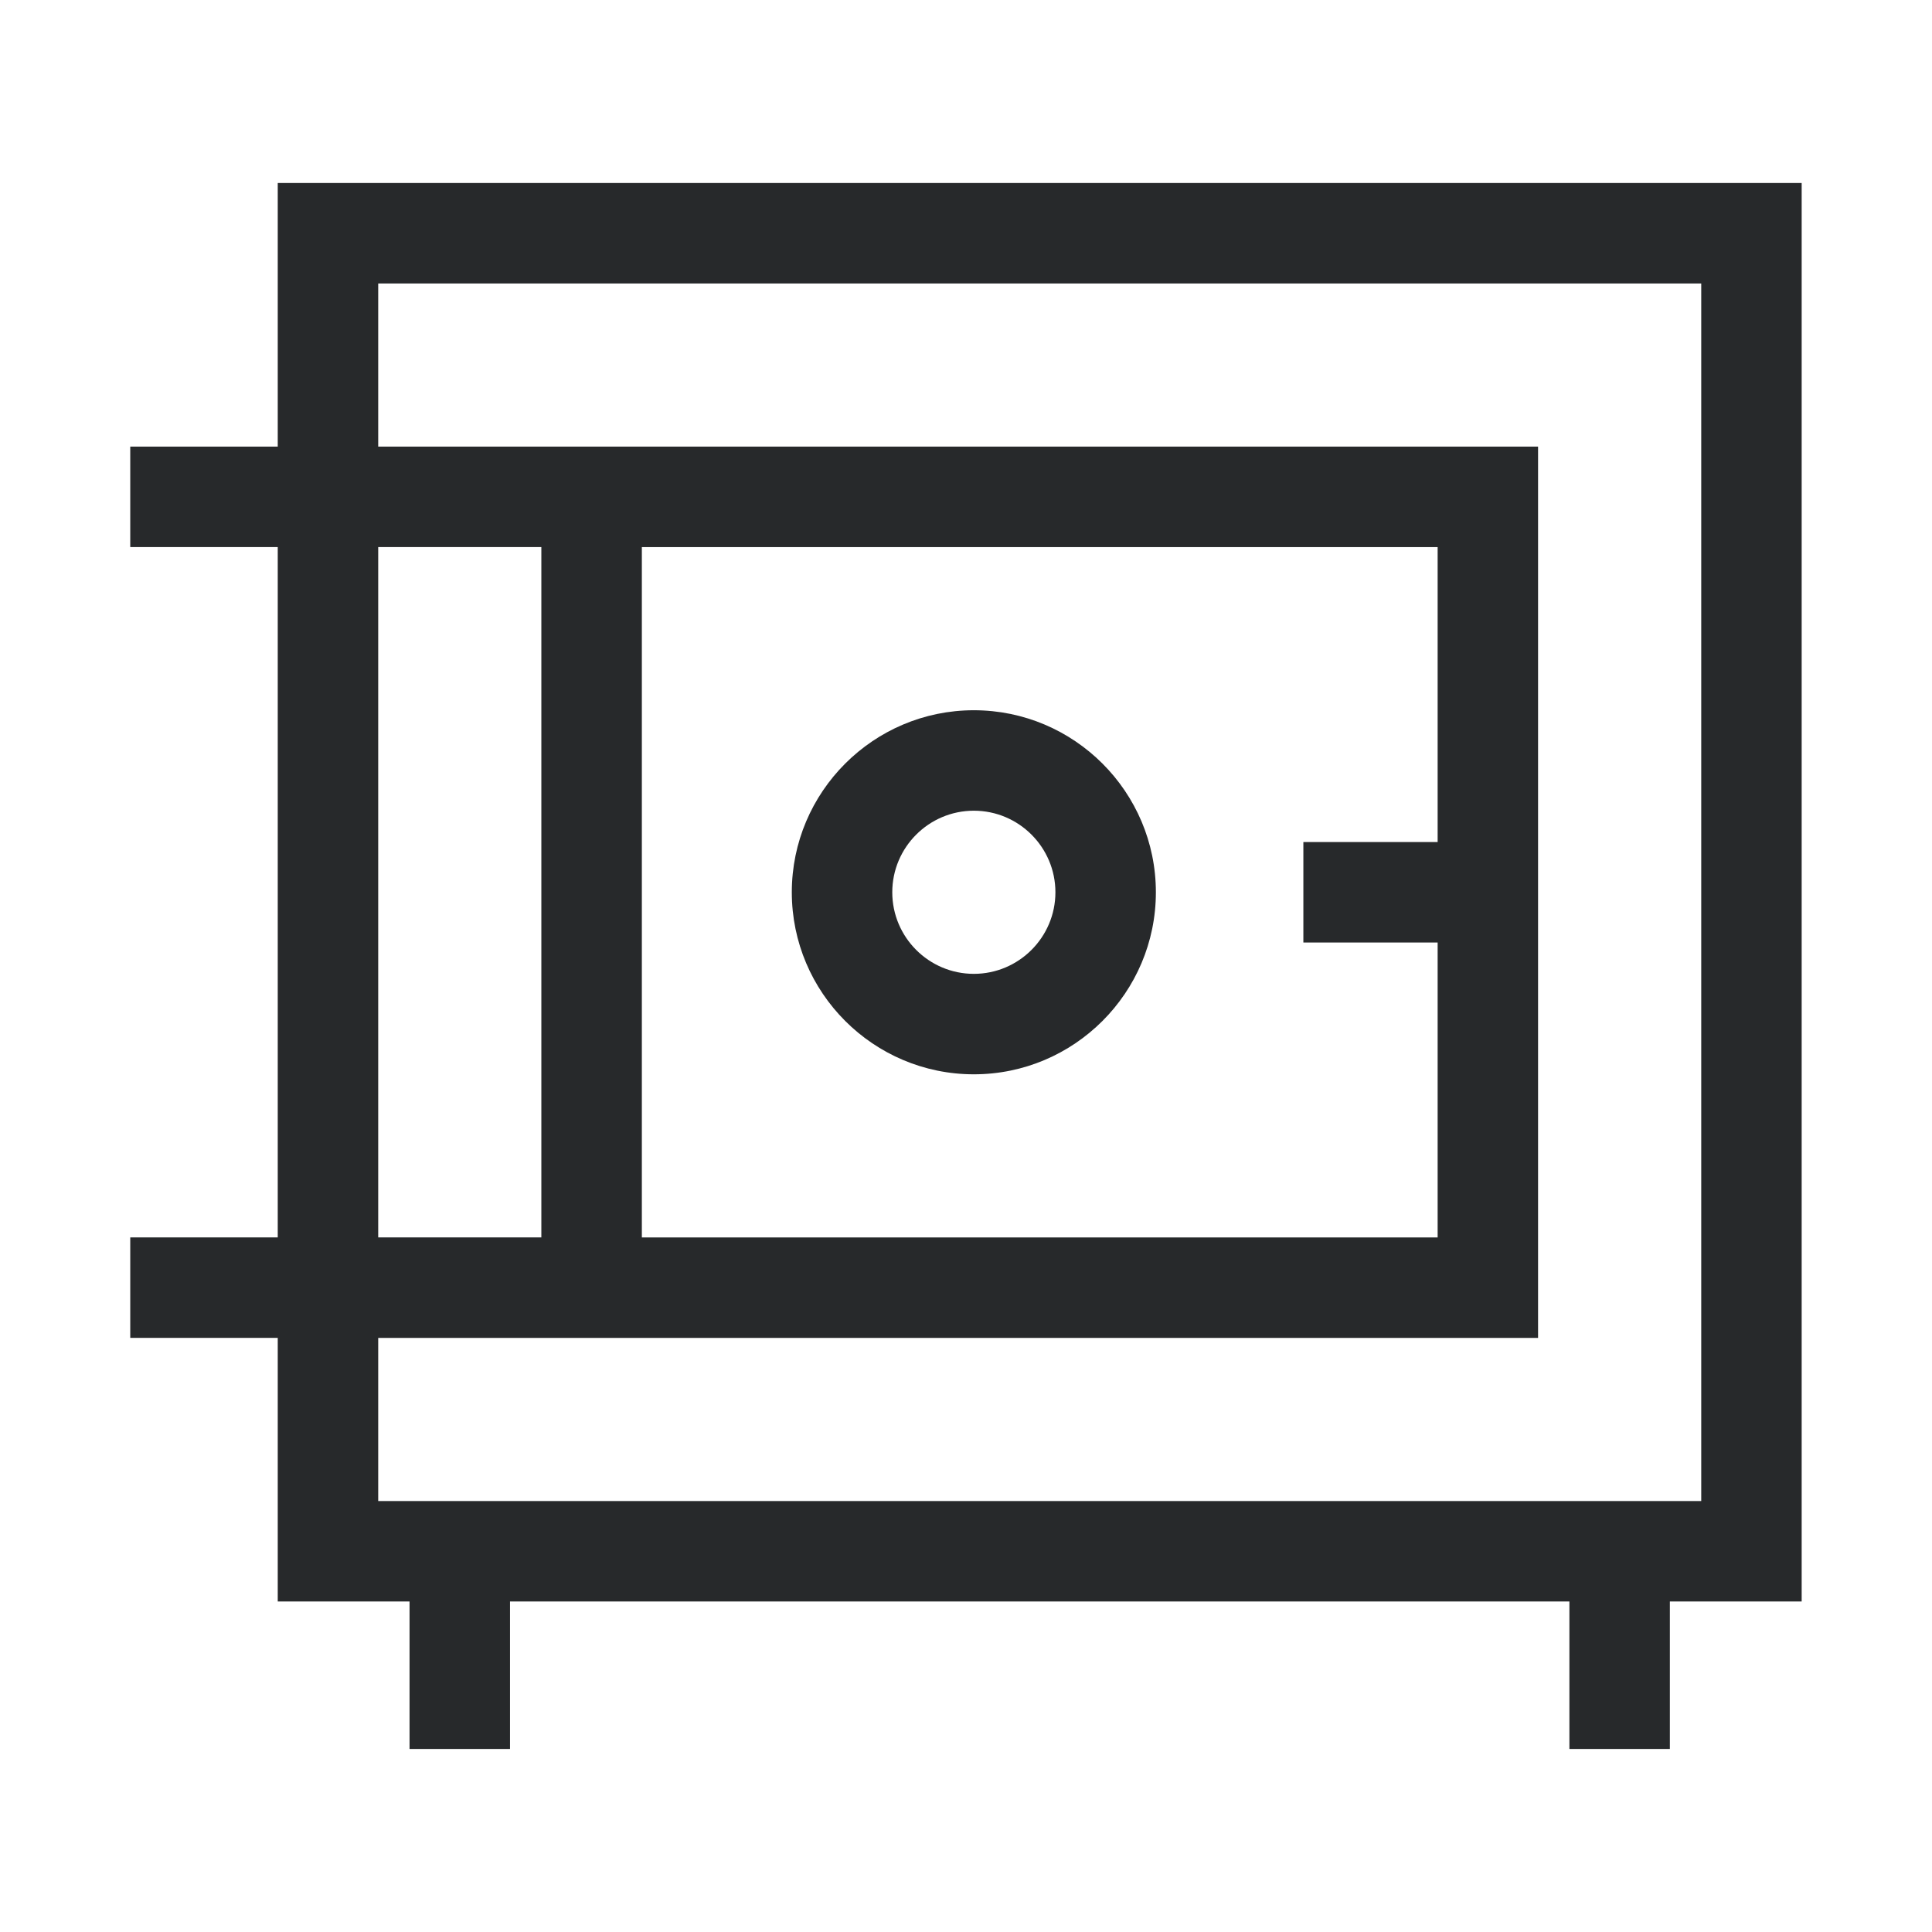 <?xml version="1.0" encoding="UTF-8"?>
<svg xmlns="http://www.w3.org/2000/svg" id="Livello_1" data-name="Livello 1" viewBox="0 0 500 500">
  <defs>
    <style>
      .cls-1 {
        fill: #27292b;
      }
    </style>
  </defs>
  <path class="cls-1" d="M466.28,47.36H71.88v68.22h-38.17v26h38.17v178.66h-38.17v26h38.17v68.22h34.11v38.17h26v-38.17h274.17v38.17h26v-38.17h34.11V47.36ZM97.88,141.58h42.22v178.66h-42.22v-178.66ZM440.28,388.47H97.88v-42.22h300.17V115.58H97.88v-42.22h342.4v315.11ZM372.06,217.92h-34.75v26h34.75v76.33h-205.95v-178.66h205.95v76.33Z"></path>
  <path class="cls-1" d="M252.03,278.03c25.98,0,47.11-21.13,47.11-47.11s-21.13-47.11-47.11-47.11-47.11,21.13-47.11,47.11,21.13,47.11,47.11,47.11ZM252.03,209.81c11.64,0,21.11,9.47,21.11,21.11s-9.47,21.11-21.11,21.11-21.11-9.47-21.11-21.11,9.47-21.11,21.11-21.11Z"></path>
</svg>

